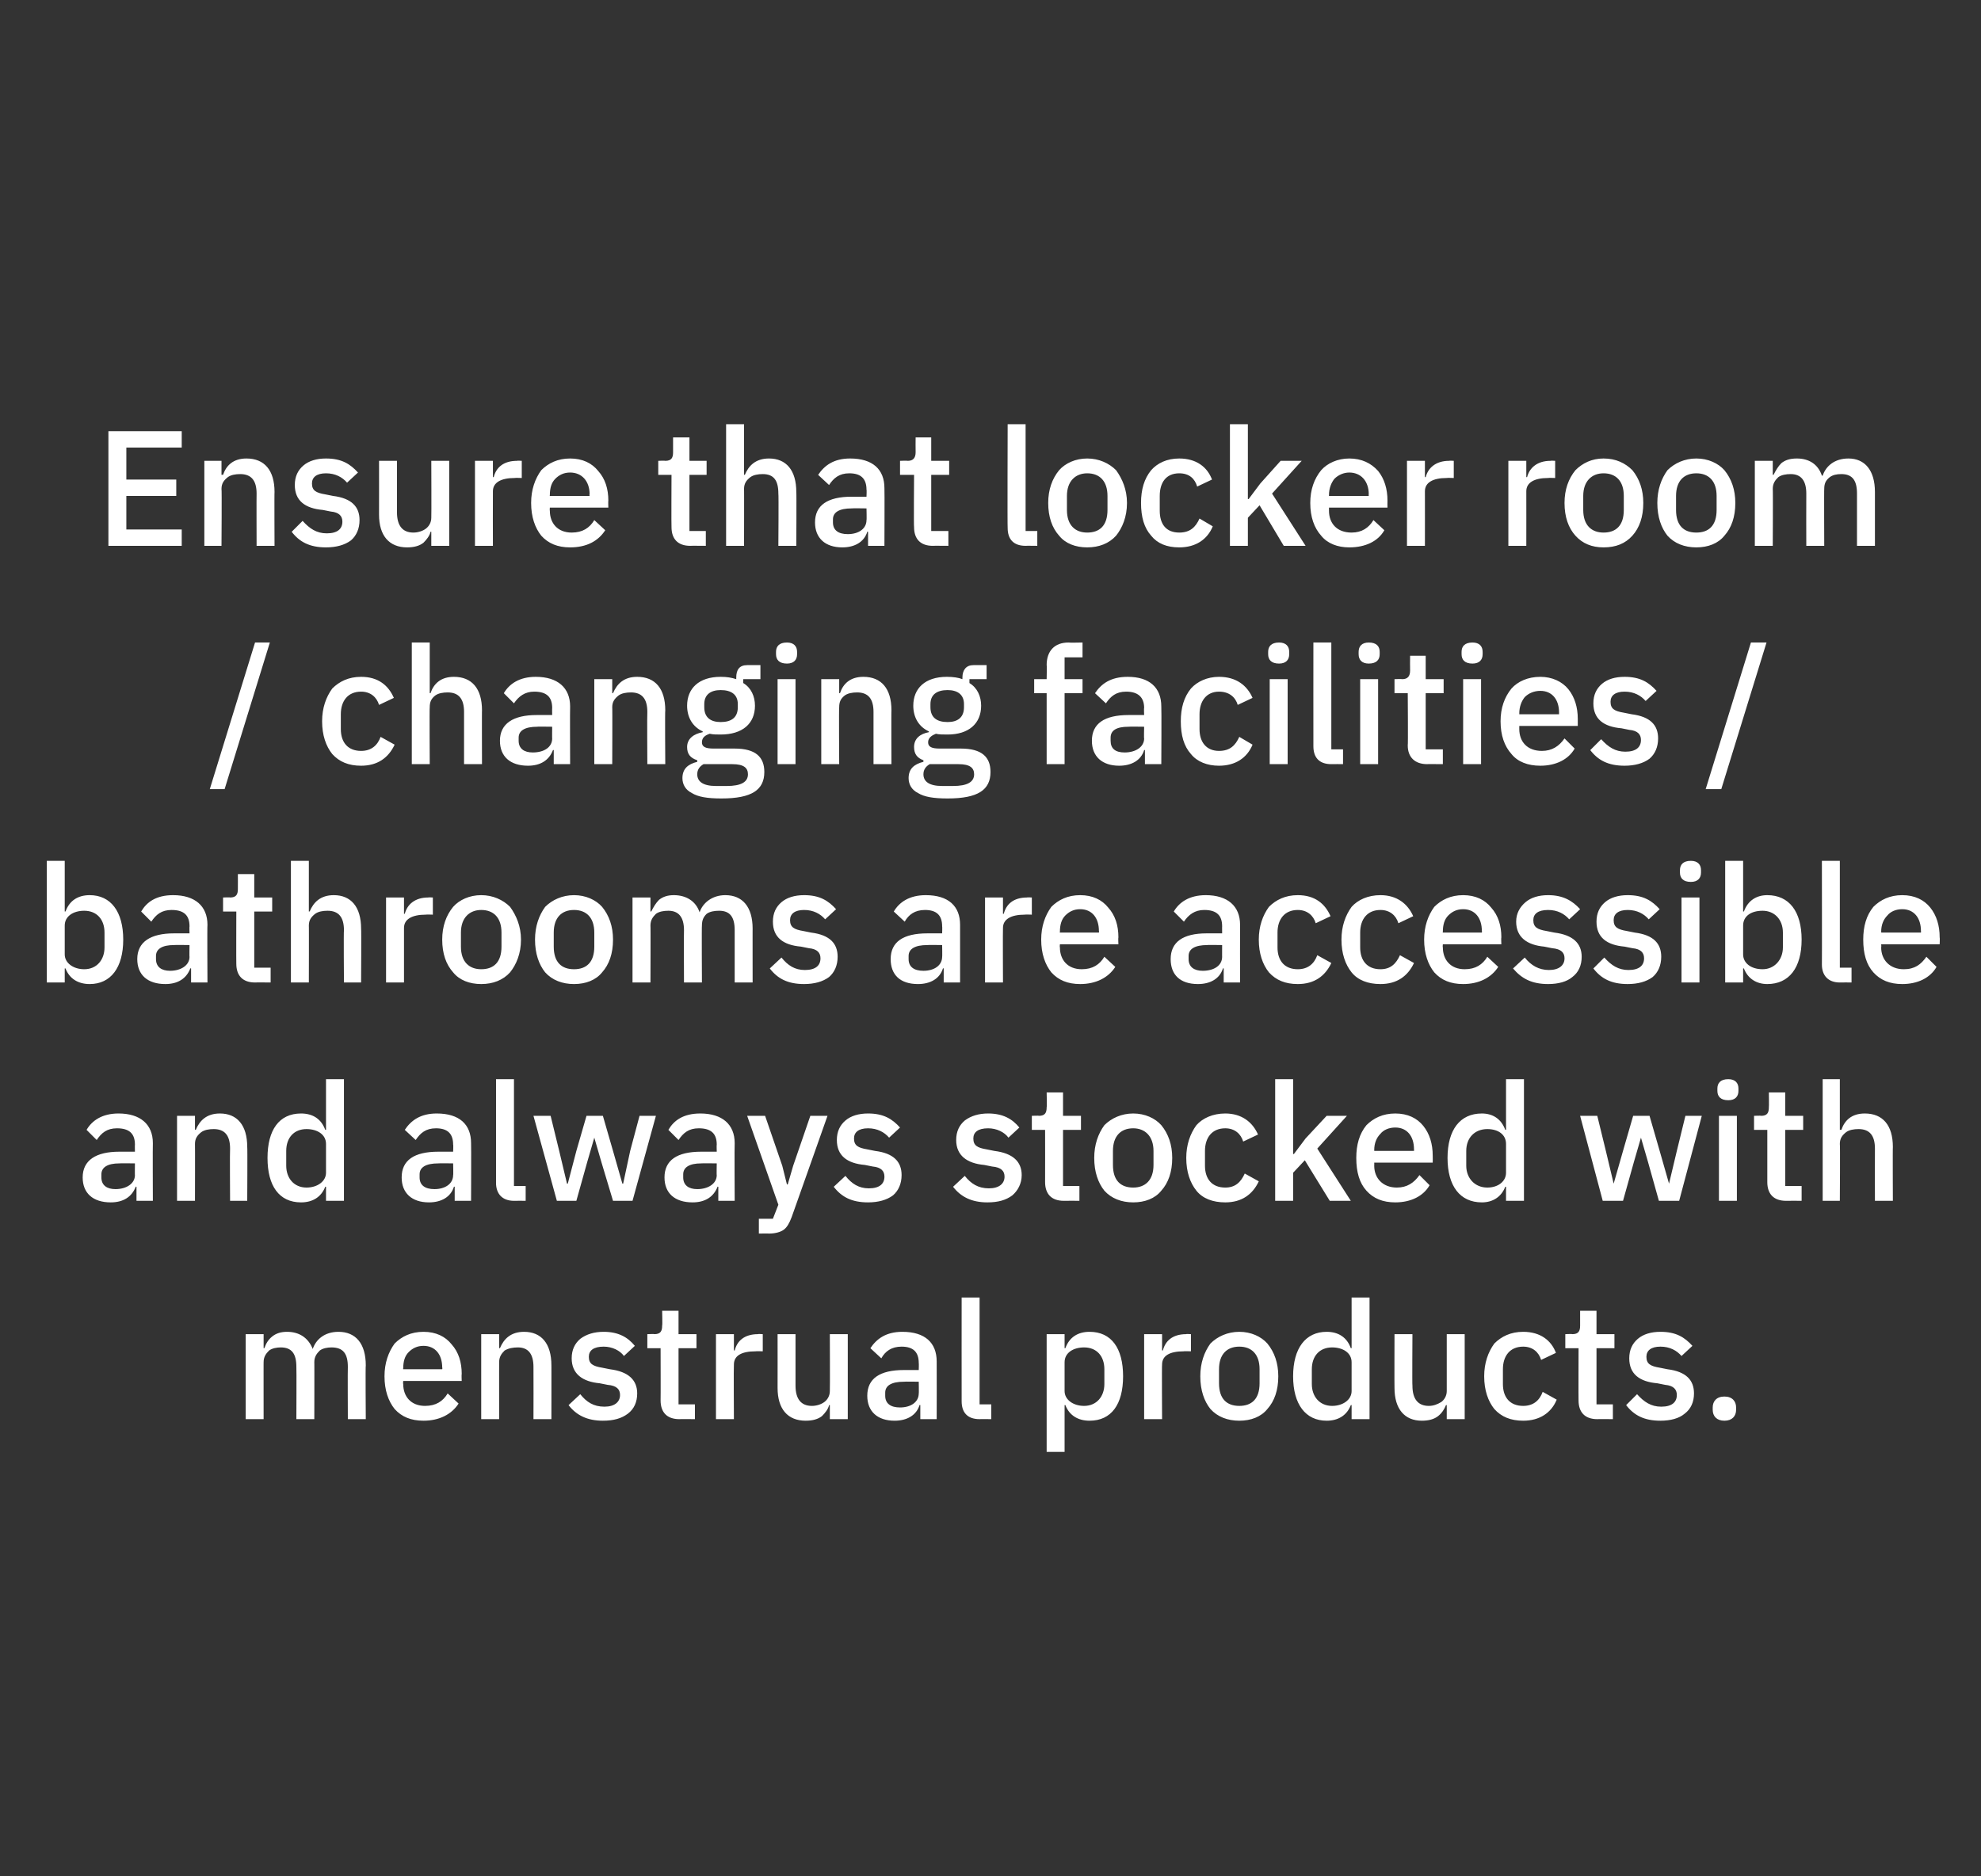 <?xml version="1.0" standalone="no"?><!DOCTYPE svg PUBLIC "-//W3C//DTD SVG 1.1//EN" "http://www.w3.org/Graphics/SVG/1.1/DTD/svg11.dtd"><svg xmlns="http://www.w3.org/2000/svg" version="1.1" width="254px" height="240.6px" viewBox="0 -1 254 240.6" style="top:-1px"><rect x="0" y="-1" width="254" height="240.6" fill="#333333" stroke="none"/>  <desc>Ensure that locker room / changing facilities / bathrooms are accessible and always stocked with menstrual products.</desc>  <defs/>  <g id="Polygon181907">    <path d="M 33.8 181 C 33.8 181 33.79 173.65 33.8 173.7 C 33.8 173 34.1 172.6 34.5 172.2 C 34.9 171.9 35.5 171.8 36 171.8 C 37.4 171.8 38 172.6 38 174.3 C 38.03 174.33 38 181 38 181 L 40.3 181 C 40.3 181 40.32 173.65 40.3 173.7 C 40.3 173 40.6 172.6 41 172.2 C 41.4 171.9 42 171.8 42.5 171.8 C 44 171.8 44.6 172.6 44.6 174.3 C 44.57 174.33 44.6 181 44.6 181 L 46.9 181 C 46.9 181 46.85 174.05 46.9 174.1 C 46.9 171.3 45.6 169.8 43.4 169.8 C 41.6 169.8 40.5 170.8 40.1 172 C 40.1 172 40.1 172 40.1 172 C 39.5 170.5 38.3 169.8 36.8 169.8 C 36 169.8 35.4 170 34.9 170.4 C 34.4 170.8 34.1 171.3 33.9 171.9 C 33.9 171.87 33.8 171.9 33.8 171.9 L 33.8 170.1 L 31.5 170.1 L 31.5 181 L 33.8 181 Z M 58.8 179 C 58.8 179 57.4 177.7 57.4 177.7 C 56.8 178.7 55.9 179.3 54.5 179.3 C 52.7 179.3 51.7 178.1 51.7 176.5 C 51.66 176.47 51.7 176.1 51.7 176.1 L 59.2 176.1 C 59.2 176.1 59.16 175.25 59.2 175.2 C 59.2 173.7 58.8 172.4 57.9 171.4 C 57.1 170.4 55.9 169.8 54.3 169.8 C 52.7 169.8 51.5 170.4 50.6 171.3 C 49.8 172.4 49.3 173.8 49.3 175.5 C 49.3 177.3 49.8 178.7 50.6 179.7 C 51.5 180.7 52.7 181.2 54.3 181.2 C 56.3 181.2 57.9 180.4 58.8 179 Z M 56.7 174.4 C 56.75 174.39 56.7 174.6 56.7 174.6 L 51.7 174.6 C 51.7 174.6 51.66 174.45 51.7 174.5 C 51.7 173.6 51.9 172.9 52.4 172.4 C 52.9 171.9 53.5 171.6 54.3 171.6 C 55.8 171.6 56.7 172.7 56.7 174.4 Z M 64 181 C 64 181 63.99 173.67 64 173.7 C 64 173 64.3 172.6 64.7 172.2 C 65.2 171.9 65.8 171.8 66.4 171.8 C 67.7 171.8 68.4 172.6 68.4 174.3 C 68.42 174.35 68.4 181 68.4 181 L 70.7 181 C 70.7 181 70.71 174.05 70.7 174.1 C 70.7 171.3 69.4 169.8 67.2 169.8 C 65.5 169.8 64.6 170.7 64.1 171.9 C 64.1 171.87 64 171.9 64 171.9 L 64 170.1 L 61.7 170.1 L 61.7 181 L 64 181 Z M 80.5 180.3 C 81.3 179.7 81.7 178.8 81.7 177.7 C 81.7 176 80.6 174.9 78.2 174.6 C 78.2 174.6 77.2 174.4 77.2 174.4 C 76 174.2 75.5 173.9 75.5 173 C 75.5 172.2 76.1 171.7 77.4 171.7 C 78.5 171.7 79.5 172.2 80 172.9 C 80 172.9 81.4 171.6 81.4 171.6 C 80.5 170.5 79.3 169.8 77.4 169.8 C 76.2 169.8 75.2 170.1 74.4 170.7 C 73.7 171.3 73.3 172.1 73.3 173.2 C 73.3 175.2 74.7 176.2 76.9 176.4 C 76.9 176.4 77.9 176.6 77.9 176.6 C 79.1 176.7 79.5 177.2 79.5 177.9 C 79.5 178.8 78.8 179.4 77.5 179.4 C 76.1 179.4 75.2 178.8 74.4 177.8 C 74.4 177.8 72.9 179.2 72.9 179.2 C 73.9 180.5 75.3 181.2 77.3 181.2 C 78.7 181.2 79.7 180.9 80.5 180.3 Z M 89.1 181 L 89.1 179.1 L 87 179.1 L 87 171.9 L 89.3 171.9 L 89.3 170.1 L 87 170.1 L 87 167.1 L 84.9 167.1 C 84.9 167.1 84.95 168.99 84.9 169 C 84.9 169.7 84.7 170.1 83.9 170.1 C 83.94 170.06 83 170.1 83 170.1 L 83 171.9 L 84.7 171.9 C 84.7 171.9 84.72 178.61 84.7 178.6 C 84.7 180.1 85.5 181 87.1 181 C 87.13 180.98 89.1 181 89.1 181 Z M 94.1 181 C 94.1 181 94.06 174.01 94.1 174 C 94.1 172.9 95 172.3 96.9 172.3 C 96.88 172.27 97.8 172.3 97.8 172.3 L 97.8 170.1 C 97.8 170.1 97.17 170.06 97.2 170.1 C 95.4 170.1 94.5 171 94.2 172.2 C 94.17 172.16 94.1 172.2 94.1 172.2 L 94.1 170.1 L 91.8 170.1 L 91.8 181 L 94.1 181 Z M 106.4 181 L 108.7 181 L 108.7 170.1 L 106.4 170.1 C 106.4 170.1 106.43 177.37 106.4 177.4 C 106.4 178 106.1 178.5 105.7 178.8 C 105.3 179.1 104.7 179.3 104.1 179.3 C 102.7 179.3 102 178.4 102 176.7 C 102 176.72 102 170.1 102 170.1 L 99.7 170.1 C 99.7 170.1 99.71 177.01 99.7 177 C 99.7 179.7 101 181.2 103.3 181.2 C 104.2 181.2 104.9 181 105.4 180.6 C 105.8 180.2 106.2 179.7 106.3 179.2 C 106.35 179.18 106.4 179.2 106.4 179.2 L 106.4 181 Z M 120.1 173.6 C 120.12 173.63 120.1 181 120.1 181 L 118 181 L 118 179.2 C 118 179.2 117.92 179.16 117.9 179.2 C 117.5 180.5 116.3 181.2 114.7 181.2 C 112.5 181.2 111.2 180 111.2 178 C 111.2 175.8 112.8 174.7 115.9 174.7 C 115.86 174.7 117.8 174.7 117.8 174.7 C 117.8 174.7 117.83 173.78 117.8 173.8 C 117.8 172.4 117.1 171.7 115.6 171.7 C 114.3 171.7 113.5 172.3 113 173.2 C 113 173.2 111.6 171.9 111.6 171.9 C 112.4 170.7 113.6 169.8 115.7 169.8 C 118.6 169.8 120.1 171.2 120.1 173.6 Z M 117.8 176.2 C 117.8 176.2 115.9 176.17 115.9 176.2 C 114.3 176.2 113.5 176.7 113.5 177.6 C 113.5 177.6 113.5 178 113.5 178 C 113.5 179 114.2 179.5 115.4 179.5 C 116.8 179.5 117.8 178.8 117.8 177.7 C 117.83 177.75 117.8 176.2 117.8 176.2 Z M 127.1 181 L 127.1 179.1 L 125.6 179.1 L 125.6 165.4 L 123.3 165.4 C 123.3 165.4 123.29 178.71 123.3 178.7 C 123.3 180.1 124 181 125.6 181 C 125.62 180.98 127.1 181 127.1 181 Z M 134.2 185.2 L 136.5 185.2 L 136.5 179.2 C 136.5 179.2 136.63 179.18 136.6 179.2 C 137.1 180.5 138.2 181.2 139.7 181.2 C 142.5 181.2 144 179.1 144 175.5 C 144 171.9 142.5 169.8 139.7 169.8 C 138.2 169.8 137.1 170.5 136.6 171.9 C 136.63 171.87 136.5 171.9 136.5 171.9 L 136.5 170.1 L 134.2 170.1 L 134.2 185.2 Z M 136.5 177.4 C 136.5 177.4 136.5 173.7 136.5 173.7 C 136.5 172.5 137.6 171.8 139 171.8 C 140.6 171.8 141.6 172.9 141.6 174.6 C 141.6 174.6 141.6 176.5 141.6 176.5 C 141.6 178.1 140.6 179.3 139 179.3 C 137.6 179.3 136.5 178.5 136.5 177.4 Z M 149 181 C 149 181 148.96 174.01 149 174 C 149 172.9 149.9 172.3 151.8 172.3 C 151.77 172.27 152.7 172.3 152.7 172.3 L 152.7 170.1 C 152.7 170.1 152.06 170.06 152.1 170.1 C 150.3 170.1 149.4 171 149.1 172.2 C 149.06 172.16 149 172.2 149 172.2 L 149 170.1 L 146.7 170.1 L 146.7 181 L 149 181 Z M 162.5 179.7 C 163.4 178.7 163.9 177.3 163.9 175.5 C 163.9 173.8 163.4 172.4 162.5 171.3 C 161.7 170.4 160.4 169.8 158.9 169.8 C 157.4 169.8 156.1 170.4 155.2 171.3 C 154.4 172.4 153.9 173.8 153.9 175.5 C 153.9 177.3 154.4 178.7 155.2 179.7 C 156.1 180.7 157.4 181.2 158.9 181.2 C 160.4 181.2 161.7 180.7 162.5 179.7 Z M 156.3 176.4 C 156.3 176.4 156.3 174.6 156.3 174.6 C 156.3 172.7 157.3 171.7 158.9 171.7 C 160.5 171.7 161.5 172.7 161.5 174.6 C 161.5 174.6 161.5 176.4 161.5 176.4 C 161.5 178.4 160.5 179.3 158.9 179.3 C 157.3 179.3 156.3 178.4 156.3 176.4 Z M 173.3 181 L 175.6 181 L 175.6 165.4 L 173.3 165.4 L 173.3 171.9 C 173.3 171.9 173.21 171.87 173.2 171.9 C 172.7 170.5 171.6 169.8 170.1 169.8 C 167.4 169.8 165.8 171.9 165.8 175.5 C 165.8 179.1 167.4 181.2 170.1 181.2 C 171.6 181.2 172.7 180.5 173.2 179.2 C 173.21 179.18 173.3 179.2 173.3 179.2 L 173.3 181 Z M 168.2 176.5 C 168.2 176.5 168.2 174.6 168.2 174.6 C 168.2 172.9 169.2 171.8 170.8 171.8 C 172.2 171.8 173.3 172.5 173.3 173.7 C 173.3 173.7 173.3 177.4 173.3 177.4 C 173.3 178.5 172.2 179.3 170.8 179.3 C 169.2 179.3 168.2 178.1 168.2 176.5 Z M 185.5 181 L 187.8 181 L 187.8 170.1 L 185.5 170.1 C 185.5 170.1 185.5 177.37 185.5 177.4 C 185.5 178 185.2 178.5 184.8 178.8 C 184.3 179.1 183.8 179.3 183.2 179.3 C 181.8 179.3 181.1 178.4 181.1 176.7 C 181.06 176.72 181.1 170.1 181.1 170.1 L 178.8 170.1 C 178.8 170.1 178.78 177.01 178.8 177 C 178.8 179.7 180.1 181.2 182.3 181.2 C 183.2 181.2 183.9 181 184.4 180.6 C 184.9 180.2 185.2 179.7 185.4 179.2 C 185.41 179.18 185.5 179.2 185.5 179.2 L 185.5 181 Z M 199.6 178.5 C 199.6 178.5 197.8 177.5 197.8 177.5 C 197.4 178.6 196.6 179.3 195.3 179.3 C 193.6 179.3 192.7 178.2 192.7 176.5 C 192.7 176.5 192.7 174.6 192.7 174.6 C 192.7 172.9 193.6 171.7 195.3 171.7 C 196.5 171.7 197.3 172.4 197.6 173.4 C 197.6 173.4 199.5 172.5 199.5 172.5 C 198.9 170.9 197.5 169.8 195.3 169.8 C 193.7 169.8 192.5 170.4 191.6 171.3 C 190.8 172.4 190.3 173.8 190.3 175.5 C 190.3 177.3 190.8 178.7 191.6 179.7 C 192.5 180.7 193.7 181.2 195.3 181.2 C 197.4 181.2 198.9 180.2 199.6 178.5 Z M 206.8 181 L 206.8 179.1 L 204.7 179.1 L 204.7 171.9 L 207 171.9 L 207 170.1 L 204.7 170.1 L 204.7 167.1 L 202.6 167.1 C 202.6 167.1 202.61 168.99 202.6 169 C 202.6 169.7 202.4 170.1 201.6 170.1 C 201.6 170.06 200.7 170.1 200.7 170.1 L 200.7 171.9 L 202.4 171.9 C 202.4 171.9 202.38 178.61 202.4 178.6 C 202.4 180.1 203.2 181 204.8 181 C 204.79 180.98 206.8 181 206.8 181 Z M 216 180.3 C 216.8 179.7 217.2 178.8 217.2 177.7 C 217.2 176 216.2 174.9 213.8 174.6 C 213.8 174.6 212.8 174.4 212.8 174.4 C 211.6 174.2 211.1 173.9 211.1 173 C 211.1 172.2 211.7 171.7 212.9 171.7 C 214.1 171.7 215 172.2 215.6 172.9 C 215.6 172.9 217 171.6 217 171.6 C 216 170.5 214.9 169.8 212.9 169.8 C 211.7 169.8 210.7 170.1 210 170.7 C 209.3 171.3 208.9 172.1 208.9 173.2 C 208.9 175.2 210.2 176.2 212.5 176.4 C 212.5 176.4 213.5 176.6 213.5 176.6 C 214.6 176.7 215 177.2 215 177.9 C 215 178.8 214.4 179.4 213 179.4 C 211.7 179.4 210.8 178.8 209.9 177.8 C 209.9 177.8 208.5 179.2 208.5 179.2 C 209.5 180.5 210.8 181.2 212.9 181.2 C 214.2 181.2 215.3 180.9 216 180.3 Z M 222.6 179.8 C 222.6 179.8 222.6 179.5 222.6 179.5 C 222.6 178.7 222.1 178.1 221.1 178.1 C 220.1 178.1 219.6 178.7 219.6 179.5 C 219.6 179.5 219.6 179.8 219.6 179.8 C 219.6 180.6 220.1 181.2 221.1 181.2 C 222.1 181.2 222.6 180.6 222.6 179.8 Z " stroke="none" fill="#fff"/>  </g>  <g id="Polygon181906">    <path d="M 19.6 145.6 C 19.57 145.63 19.6 153 19.6 153 L 17.5 153 L 17.5 151.2 C 17.5 151.2 17.36 151.16 17.4 151.2 C 16.9 152.5 15.8 153.2 14.2 153.2 C 11.9 153.2 10.6 152 10.6 150 C 10.6 147.8 12.3 146.7 15.3 146.7 C 15.3 146.7 17.3 146.7 17.3 146.7 C 17.3 146.7 17.28 145.78 17.3 145.8 C 17.3 144.4 16.6 143.7 15 143.7 C 13.7 143.7 13 144.3 12.4 145.2 C 12.4 145.2 11.1 143.9 11.1 143.9 C 11.8 142.7 13.1 141.8 15.2 141.8 C 18 141.8 19.6 143.2 19.6 145.6 Z M 17.3 148.2 C 17.3 148.2 15.34 148.17 15.3 148.2 C 13.8 148.2 13 148.7 13 149.6 C 13 149.6 13 150 13 150 C 13 151 13.7 151.5 14.8 151.5 C 16.2 151.5 17.3 150.8 17.3 149.7 C 17.28 149.75 17.3 148.2 17.3 148.2 Z M 25 153 C 25 153 25.02 145.67 25 145.7 C 25 145 25.3 144.6 25.8 144.2 C 26.2 143.9 26.8 143.8 27.4 143.8 C 28.8 143.8 29.5 144.6 29.5 146.3 C 29.46 146.35 29.5 153 29.5 153 L 31.7 153 C 31.7 153 31.74 146.05 31.7 146.1 C 31.7 143.3 30.4 141.8 28.2 141.8 C 26.5 141.8 25.6 142.7 25.1 143.9 C 25.13 143.87 25 143.9 25 143.9 L 25 142.1 L 22.7 142.1 L 22.7 153 L 25 153 Z M 41.8 153 L 44.1 153 L 44.1 137.4 L 41.8 137.4 L 41.8 143.9 C 41.8 143.9 41.68 143.87 41.7 143.9 C 41.2 142.5 40.1 141.8 38.6 141.8 C 35.8 141.8 34.3 143.9 34.3 147.5 C 34.3 151.1 35.8 153.2 38.6 153.2 C 40.1 153.2 41.2 152.5 41.7 151.2 C 41.68 151.18 41.8 151.2 41.8 151.2 L 41.8 153 Z M 36.7 148.5 C 36.7 148.5 36.7 146.6 36.7 146.6 C 36.7 144.9 37.7 143.8 39.3 143.8 C 40.7 143.8 41.8 144.5 41.8 145.7 C 41.8 145.7 41.8 149.4 41.8 149.4 C 41.8 150.5 40.7 151.3 39.3 151.3 C 37.7 151.3 36.7 150.1 36.7 148.5 Z M 60.4 145.6 C 60.43 145.63 60.4 153 60.4 153 L 58.3 153 L 58.3 151.2 C 58.3 151.2 58.23 151.16 58.2 151.2 C 57.8 152.5 56.6 153.2 55 153.2 C 52.8 153.2 51.5 152 51.5 150 C 51.5 147.8 53.1 146.7 56.2 146.7 C 56.17 146.7 58.1 146.7 58.1 146.7 C 58.1 146.7 58.14 145.78 58.1 145.8 C 58.1 144.4 57.4 143.7 55.9 143.7 C 54.6 143.7 53.9 144.3 53.3 145.2 C 53.3 145.2 51.9 143.9 51.9 143.9 C 52.7 142.7 53.9 141.8 56 141.8 C 58.9 141.8 60.4 143.2 60.4 145.6 Z M 58.1 148.2 C 58.1 148.2 56.21 148.17 56.2 148.2 C 54.6 148.2 53.8 148.7 53.8 149.6 C 53.8 149.6 53.8 150 53.8 150 C 53.8 151 54.5 151.5 55.7 151.5 C 57.1 151.5 58.1 150.8 58.1 149.7 C 58.14 149.75 58.1 148.2 58.1 148.2 Z M 67.4 153 L 67.4 151.1 L 65.9 151.1 L 65.9 137.4 L 63.6 137.4 C 63.6 137.4 63.6 150.71 63.6 150.7 C 63.6 152.1 64.4 153 65.9 153 C 65.93 152.98 67.4 153 67.4 153 Z M 71.4 153 L 73.9 153 L 75.3 148 L 76.2 144.9 L 76.2 144.9 L 77.1 148 L 78.6 153 L 81.1 153 L 84.1 142.1 L 82 142.1 L 80.8 146.6 L 79.9 150.8 L 79.8 150.8 L 78.6 146.6 L 77.3 142.1 L 75.2 142.1 L 73.9 146.6 L 72.8 150.8 L 72.7 150.8 L 71.7 146.6 L 70.6 142.1 L 68.4 142.1 L 71.4 153 Z M 94.2 145.6 C 94.16 145.63 94.2 153 94.2 153 L 92.1 153 L 92.1 151.2 C 92.1 151.2 91.95 151.16 92 151.2 C 91.5 152.5 90.4 153.2 88.8 153.2 C 86.5 153.2 85.2 152 85.2 150 C 85.2 147.8 86.8 146.7 89.9 146.7 C 89.89 146.7 91.9 146.7 91.9 146.7 C 91.9 146.7 91.87 145.78 91.9 145.8 C 91.9 144.4 91.2 143.7 89.6 143.7 C 88.3 143.7 87.6 144.3 87 145.2 C 87 145.2 85.7 143.9 85.7 143.9 C 86.4 142.7 87.6 141.8 89.8 141.8 C 92.6 141.8 94.2 143.2 94.2 145.6 Z M 91.9 148.2 C 91.9 148.2 89.94 148.17 89.9 148.2 C 88.4 148.2 87.6 148.7 87.6 149.6 C 87.6 149.6 87.6 150 87.6 150 C 87.6 151 88.3 151.5 89.4 151.5 C 90.8 151.5 91.9 150.8 91.9 149.7 C 91.87 149.75 91.9 148.2 91.9 148.2 Z M 101.7 148.5 L 101 150.9 L 100.9 150.9 L 100.3 148.5 L 98.1 142.1 L 95.8 142.1 L 99.8 153.5 L 99.1 155.3 L 97.3 155.3 L 97.3 157.2 C 97.3 157.2 98.61 157.18 98.6 157.2 C 99.4 157.2 100.1 157 100.5 156.7 C 100.9 156.4 101.2 155.9 101.5 155.1 C 101.49 155.15 106.1 142.1 106.1 142.1 L 103.9 142.1 L 101.7 148.5 Z M 114.5 152.3 C 115.2 151.7 115.6 150.8 115.6 149.7 C 115.6 148 114.6 146.9 112.2 146.6 C 112.2 146.6 111.2 146.4 111.2 146.4 C 110 146.2 109.5 145.9 109.5 145 C 109.5 144.2 110.1 143.7 111.3 143.7 C 112.5 143.7 113.4 144.2 114 144.9 C 114 144.9 115.4 143.6 115.4 143.6 C 114.4 142.5 113.3 141.8 111.3 141.8 C 110.1 141.8 109.1 142.1 108.4 142.7 C 107.7 143.3 107.3 144.1 107.3 145.2 C 107.3 147.2 108.6 148.2 110.9 148.4 C 110.9 148.4 111.9 148.6 111.9 148.6 C 113 148.7 113.4 149.2 113.4 149.9 C 113.4 150.8 112.8 151.4 111.4 151.4 C 110.1 151.4 109.2 150.8 108.4 149.8 C 108.4 149.8 106.9 151.2 106.9 151.2 C 107.9 152.5 109.2 153.2 111.3 153.2 C 112.6 153.2 113.7 152.9 114.5 152.3 Z M 129.8 152.3 C 130.5 151.7 131 150.8 131 149.7 C 131 148 129.9 146.9 127.5 146.6 C 127.5 146.6 126.5 146.4 126.5 146.4 C 125.3 146.2 124.8 145.9 124.8 145 C 124.8 144.2 125.4 143.7 126.7 143.7 C 127.8 143.7 128.8 144.2 129.3 144.9 C 129.3 144.9 130.7 143.6 130.7 143.6 C 129.8 142.5 128.6 141.8 126.7 141.8 C 125.5 141.8 124.5 142.1 123.7 142.7 C 123 143.3 122.6 144.1 122.6 145.2 C 122.6 147.2 124 148.2 126.2 148.4 C 126.2 148.4 127.2 148.6 127.2 148.6 C 128.4 148.7 128.8 149.2 128.8 149.9 C 128.8 150.8 128.1 151.4 126.8 151.4 C 125.4 151.4 124.5 150.8 123.7 149.8 C 123.7 149.8 122.2 151.2 122.2 151.2 C 123.2 152.5 124.6 153.2 126.6 153.2 C 128 153.2 129 152.9 129.8 152.3 Z M 138.4 153 L 138.4 151.1 L 136.3 151.1 L 136.3 143.9 L 138.6 143.9 L 138.6 142.1 L 136.3 142.1 L 136.3 139.1 L 134.2 139.1 C 134.2 139.1 134.25 140.99 134.2 141 C 134.2 141.7 134 142.1 133.2 142.1 C 133.24 142.06 132.3 142.1 132.3 142.1 L 132.3 143.9 L 134 143.9 C 134 143.9 134.01 150.61 134 150.6 C 134 152.1 134.8 153 136.4 153 C 136.43 152.98 138.4 153 138.4 153 Z M 148.9 151.7 C 149.8 150.7 150.3 149.3 150.3 147.5 C 150.3 145.8 149.8 144.4 148.9 143.3 C 148.1 142.4 146.8 141.8 145.3 141.8 C 143.8 141.8 142.5 142.4 141.6 143.3 C 140.8 144.4 140.3 145.8 140.3 147.5 C 140.3 149.3 140.8 150.7 141.6 151.7 C 142.5 152.7 143.8 153.2 145.3 153.2 C 146.8 153.2 148.1 152.7 148.9 151.7 Z M 142.7 148.4 C 142.7 148.4 142.7 146.6 142.7 146.6 C 142.7 144.7 143.7 143.7 145.3 143.7 C 146.8 143.7 147.9 144.7 147.9 146.6 C 147.9 146.6 147.9 148.4 147.9 148.4 C 147.9 150.4 146.8 151.3 145.3 151.3 C 143.7 151.3 142.7 150.4 142.7 148.4 Z M 161.4 150.5 C 161.4 150.5 159.6 149.5 159.6 149.5 C 159.1 150.6 158.4 151.3 157.1 151.3 C 155.4 151.3 154.5 150.2 154.5 148.5 C 154.5 148.5 154.5 146.6 154.5 146.6 C 154.5 144.9 155.4 143.7 157.1 143.7 C 158.3 143.7 159.1 144.4 159.4 145.4 C 159.4 145.4 161.3 144.5 161.3 144.5 C 160.6 142.9 159.2 141.8 157.1 141.8 C 155.5 141.8 154.2 142.4 153.4 143.3 C 152.6 144.4 152.1 145.8 152.1 147.5 C 152.1 149.3 152.6 150.7 153.4 151.7 C 154.2 152.7 155.5 153.2 157.1 153.2 C 159.2 153.2 160.6 152.2 161.4 150.5 Z M 163.5 153 L 165.8 153 L 165.8 149.4 L 167.3 147.8 L 170.5 153 L 173.2 153 L 168.9 146.3 L 172.7 142.1 L 170.1 142.1 L 167.4 145 L 165.9 147 L 165.8 147 L 165.8 137.4 L 163.5 137.4 L 163.5 153 Z M 183.3 151 C 183.3 151 182 149.7 182 149.7 C 181.3 150.7 180.4 151.3 179.1 151.3 C 177.3 151.3 176.2 150.1 176.2 148.5 C 176.22 148.47 176.2 148.1 176.2 148.1 L 183.7 148.1 C 183.7 148.1 183.72 147.25 183.7 147.2 C 183.7 145.7 183.3 144.4 182.5 143.4 C 181.7 142.4 180.5 141.8 178.9 141.8 C 177.3 141.8 176.1 142.4 175.2 143.3 C 174.3 144.4 173.9 145.8 173.9 147.5 C 173.9 149.3 174.3 150.7 175.2 151.7 C 176.1 152.7 177.3 153.2 178.9 153.2 C 180.9 153.2 182.5 152.4 183.3 151 Z M 181.3 146.4 C 181.31 146.39 181.3 146.6 181.3 146.6 L 176.2 146.6 C 176.2 146.6 176.22 146.45 176.2 146.5 C 176.2 145.6 176.5 144.9 177 144.4 C 177.4 143.9 178.1 143.6 178.9 143.6 C 180.4 143.6 181.3 144.7 181.3 146.4 Z M 193.1 153 L 195.4 153 L 195.4 137.4 L 193.1 137.4 L 193.1 143.9 C 193.1 143.9 193.02 143.87 193 143.9 C 192.5 142.5 191.4 141.8 190 141.8 C 187.2 141.8 185.6 143.9 185.6 147.5 C 185.6 151.1 187.2 153.2 190 153.2 C 191.4 153.2 192.5 152.5 193 151.2 C 193.02 151.18 193.1 151.2 193.1 151.2 L 193.1 153 Z M 188 148.5 C 188 148.5 188 146.6 188 146.6 C 188 144.9 189.1 143.8 190.7 143.8 C 192.1 143.8 193.1 144.5 193.1 145.7 C 193.1 145.7 193.1 149.4 193.1 149.4 C 193.1 150.5 192.1 151.3 190.7 151.3 C 189.1 151.3 188 150.1 188 148.5 Z M 205.5 153 L 208.1 153 L 209.5 148 L 210.4 144.9 L 210.4 144.9 L 211.3 148 L 212.7 153 L 215.3 153 L 218.2 142.1 L 216.1 142.1 L 215 146.6 L 214 150.8 L 214 150.8 L 212.8 146.6 L 211.5 142.1 L 209.4 142.1 L 208.1 146.6 L 206.9 150.8 L 206.9 150.8 L 205.9 146.6 L 204.8 142.1 L 202.6 142.1 L 205.5 153 Z M 222.9 138.9 C 222.9 138.9 222.9 138.6 222.9 138.6 C 222.9 137.9 222.5 137.4 221.6 137.4 C 220.6 137.4 220.2 137.9 220.2 138.6 C 220.2 138.6 220.2 138.9 220.2 138.9 C 220.2 139.6 220.6 140.1 221.6 140.1 C 222.5 140.1 222.9 139.6 222.9 138.9 Z M 220.4 153 L 222.7 153 L 222.7 142.1 L 220.4 142.1 L 220.4 153 Z M 231 153 L 231 151.1 L 228.9 151.1 L 228.9 143.9 L 231.2 143.9 L 231.2 142.1 L 228.9 142.1 L 228.9 139.1 L 226.8 139.1 C 226.8 139.1 226.83 140.99 226.8 141 C 226.8 141.7 226.6 142.1 225.8 142.1 C 225.83 142.06 224.9 142.1 224.9 142.1 L 224.9 143.9 L 226.6 143.9 C 226.6 143.9 226.6 150.61 226.6 150.6 C 226.6 152.1 227.4 153 229 153 C 229.02 152.98 231 153 231 153 Z M 233.7 153 L 235.9 153 C 235.9 153 235.95 145.65 235.9 145.7 C 235.9 145 236.2 144.6 236.7 144.2 C 237.1 143.9 237.7 143.8 238.3 143.8 C 239.7 143.8 240.4 144.6 240.4 146.3 C 240.38 146.33 240.4 153 240.4 153 L 242.7 153 C 242.7 153 242.67 146.05 242.7 146.1 C 242.7 143.3 241.4 141.8 239.1 141.8 C 237.4 141.8 236.5 142.7 236.1 143.9 C 236.05 143.87 235.9 143.9 235.9 143.9 L 235.9 137.4 L 233.7 137.4 L 233.7 153 Z " stroke="none" fill="#fff"/>  </g>  <g id="Polygon181905">    <path d="M 6 125 L 8.3 125 L 8.3 123.2 C 8.3 123.2 8.39 123.18 8.4 123.2 C 8.9 124.5 10 125.2 11.5 125.2 C 14.2 125.2 15.8 123.1 15.8 119.5 C 15.8 115.9 14.2 113.8 11.5 113.8 C 10 113.8 8.9 114.5 8.4 115.9 C 8.39 115.87 8.3 115.9 8.3 115.9 L 8.3 109.4 L 6 109.4 L 6 125 Z M 8.3 121.4 C 8.3 121.4 8.3 117.7 8.3 117.7 C 8.3 116.5 9.4 115.8 10.8 115.8 C 12.4 115.8 13.4 116.9 13.4 118.6 C 13.4 118.6 13.4 120.5 13.4 120.5 C 13.4 122.1 12.4 123.3 10.8 123.3 C 9.4 123.3 8.3 122.5 8.3 121.4 Z M 26.6 117.6 C 26.56 117.63 26.6 125 26.6 125 L 24.5 125 L 24.5 123.2 C 24.5 123.2 24.35 123.16 24.4 123.2 C 23.9 124.5 22.8 125.2 21.2 125.2 C 18.9 125.2 17.6 124 17.6 122 C 17.6 119.8 19.3 118.7 22.3 118.7 C 22.3 118.7 24.3 118.7 24.3 118.7 C 24.3 118.7 24.27 117.78 24.3 117.8 C 24.3 116.4 23.6 115.7 22 115.7 C 20.7 115.7 20 116.3 19.4 117.2 C 19.4 117.2 18.1 115.9 18.1 115.9 C 18.8 114.7 20 113.8 22.2 113.8 C 25 113.8 26.6 115.2 26.6 117.6 Z M 24.3 120.2 C 24.3 120.2 22.34 120.17 22.3 120.2 C 20.8 120.2 20 120.7 20 121.6 C 20 121.6 20 122 20 122 C 20 123 20.7 123.5 21.8 123.5 C 23.2 123.5 24.3 122.8 24.3 121.7 C 24.27 121.75 24.3 120.2 24.3 120.2 Z M 34.7 125 L 34.7 123.1 L 32.6 123.1 L 32.6 115.9 L 34.9 115.9 L 34.9 114.1 L 32.6 114.1 L 32.6 111.1 L 30.5 111.1 C 30.5 111.1 30.51 112.99 30.5 113 C 30.5 113.7 30.3 114.1 29.5 114.1 C 29.5 114.06 28.6 114.1 28.6 114.1 L 28.6 115.9 L 30.3 115.9 C 30.3 115.9 30.28 122.61 30.3 122.6 C 30.3 124.1 31.1 125 32.7 125 C 32.69 124.98 34.7 125 34.7 125 Z M 37.3 125 L 39.6 125 C 39.6 125 39.62 117.65 39.6 117.7 C 39.6 117 39.9 116.6 40.4 116.2 C 40.8 115.9 41.4 115.8 42 115.8 C 43.4 115.8 44.1 116.6 44.1 118.3 C 44.05 118.33 44.1 125 44.1 125 L 46.3 125 C 46.3 125 46.34 118.05 46.3 118.1 C 46.3 115.3 45 113.8 42.8 113.8 C 41.1 113.8 40.2 114.7 39.7 115.9 C 39.72 115.87 39.6 115.9 39.6 115.9 L 39.6 109.4 L 37.3 109.4 L 37.3 125 Z M 51.8 125 C 51.8 125 51.8 118.01 51.8 118 C 51.8 116.9 52.8 116.3 54.6 116.3 C 54.61 116.27 55.5 116.3 55.5 116.3 L 55.5 114.1 C 55.5 114.1 54.91 114.06 54.9 114.1 C 53.2 114.1 52.2 115 51.9 116.2 C 51.9 116.16 51.8 116.2 51.8 116.2 L 51.8 114.1 L 49.5 114.1 L 49.5 125 L 51.8 125 Z M 65.4 123.7 C 66.2 122.7 66.8 121.3 66.8 119.5 C 66.8 117.8 66.2 116.4 65.4 115.3 C 64.5 114.4 63.2 113.8 61.7 113.8 C 60.2 113.8 58.9 114.4 58.1 115.3 C 57.2 116.4 56.7 117.8 56.7 119.5 C 56.7 121.3 57.2 122.7 58.1 123.7 C 58.9 124.7 60.2 125.2 61.7 125.2 C 63.2 125.2 64.5 124.7 65.4 123.7 Z M 59.1 120.4 C 59.1 120.4 59.1 118.6 59.1 118.6 C 59.1 116.7 60.2 115.7 61.7 115.7 C 63.3 115.7 64.3 116.7 64.3 118.6 C 64.3 118.6 64.3 120.4 64.3 120.4 C 64.3 122.4 63.3 123.3 61.7 123.3 C 60.2 123.3 59.1 122.4 59.1 120.4 Z M 77.2 123.7 C 78.1 122.7 78.6 121.3 78.6 119.5 C 78.6 117.8 78.1 116.4 77.2 115.3 C 76.4 114.4 75.1 113.8 73.6 113.8 C 72.1 113.8 70.8 114.4 69.9 115.3 C 69.1 116.4 68.6 117.8 68.6 119.5 C 68.6 121.3 69.1 122.7 69.9 123.7 C 70.8 124.7 72.1 125.2 73.6 125.2 C 75.1 125.2 76.4 124.7 77.2 123.7 Z M 71 120.4 C 71 120.4 71 118.6 71 118.6 C 71 116.7 72 115.7 73.6 115.7 C 75.2 115.7 76.2 116.7 76.2 118.6 C 76.2 118.6 76.2 120.4 76.2 120.4 C 76.2 122.4 75.2 123.3 73.6 123.3 C 72 123.3 71 122.4 71 120.4 Z M 83.4 125 C 83.4 125 83.43 117.65 83.4 117.7 C 83.4 117 83.7 116.6 84.1 116.2 C 84.5 115.9 85.1 115.8 85.7 115.8 C 87 115.8 87.7 116.6 87.7 118.3 C 87.67 118.33 87.7 125 87.7 125 L 90 125 C 90 125 89.96 117.65 90 117.7 C 90 117 90.2 116.6 90.6 116.2 C 91 115.9 91.6 115.8 92.2 115.8 C 93.6 115.8 94.2 116.6 94.2 118.3 C 94.2 118.33 94.2 125 94.2 125 L 96.5 125 C 96.5 125 96.49 118.05 96.5 118.1 C 96.5 115.3 95.2 113.8 93 113.8 C 91.3 113.8 90.1 114.8 89.7 116 C 89.7 116 89.7 116 89.7 116 C 89.2 114.5 87.9 113.8 86.4 113.8 C 85.6 113.8 85 114 84.5 114.4 C 84.1 114.8 83.8 115.3 83.5 115.9 C 83.53 115.87 83.4 115.9 83.4 115.9 L 83.4 114.1 L 81.1 114.1 L 81.1 125 L 83.4 125 Z M 106.3 124.3 C 107 123.7 107.4 122.8 107.4 121.7 C 107.4 120 106.4 118.9 104 118.6 C 104 118.6 103 118.4 103 118.4 C 101.8 118.2 101.3 117.9 101.3 117 C 101.3 116.2 101.9 115.7 103.1 115.7 C 104.3 115.7 105.2 116.2 105.8 116.9 C 105.8 116.9 107.2 115.6 107.2 115.6 C 106.2 114.5 105.1 113.8 103.1 113.8 C 101.9 113.8 100.9 114.1 100.2 114.7 C 99.5 115.3 99.1 116.1 99.1 117.2 C 99.1 119.2 100.4 120.2 102.7 120.4 C 102.7 120.4 103.7 120.6 103.7 120.6 C 104.8 120.7 105.2 121.2 105.2 121.9 C 105.2 122.8 104.6 123.4 103.2 123.4 C 101.9 123.4 101 122.8 100.2 121.8 C 100.2 121.8 98.7 123.2 98.7 123.2 C 99.7 124.5 101 125.2 103.1 125.2 C 104.4 125.2 105.5 124.9 106.3 124.3 Z M 123.1 117.6 C 123.11 117.63 123.1 125 123.1 125 L 121 125 L 121 123.2 C 121 123.2 120.91 123.16 120.9 123.2 C 120.5 124.5 119.3 125.2 117.7 125.2 C 115.4 125.2 114.2 124 114.2 122 C 114.2 119.8 115.8 118.7 118.9 118.7 C 118.85 118.7 120.8 118.7 120.8 118.7 C 120.8 118.7 120.83 117.78 120.8 117.8 C 120.8 116.4 120.1 115.7 118.6 115.7 C 117.3 115.7 116.5 116.3 116 117.2 C 116 117.2 114.6 115.9 114.6 115.9 C 115.3 114.7 116.6 113.8 118.7 113.8 C 121.6 113.8 123.1 115.2 123.1 117.6 Z M 120.8 120.2 C 120.8 120.2 118.89 120.17 118.9 120.2 C 117.3 120.2 116.5 120.7 116.5 121.6 C 116.5 121.6 116.5 122 116.5 122 C 116.5 123 117.2 123.5 118.4 123.5 C 119.8 123.5 120.8 122.8 120.8 121.7 C 120.83 121.75 120.8 120.2 120.8 120.2 Z M 128.6 125 C 128.6 125 128.57 118.01 128.6 118 C 128.6 116.9 129.6 116.3 131.4 116.3 C 131.39 116.27 132.3 116.3 132.3 116.3 L 132.3 114.1 C 132.3 114.1 131.68 114.06 131.7 114.1 C 129.9 114.1 129 115 128.7 116.2 C 128.68 116.16 128.6 116.2 128.6 116.2 L 128.6 114.1 L 126.3 114.1 L 126.3 125 L 128.6 125 Z M 143 123 C 143 123 141.6 121.7 141.6 121.7 C 141 122.7 140.1 123.3 138.7 123.3 C 136.9 123.3 135.9 122.1 135.9 120.5 C 135.86 120.47 135.9 120.1 135.9 120.1 L 143.4 120.1 C 143.4 120.1 143.36 119.25 143.4 119.2 C 143.4 117.7 143 116.4 142.1 115.4 C 141.3 114.4 140.1 113.8 138.5 113.8 C 136.9 113.8 135.7 114.4 134.8 115.3 C 134 116.4 133.5 117.8 133.5 119.5 C 133.5 121.3 134 122.7 134.8 123.7 C 135.7 124.7 136.9 125.2 138.5 125.2 C 140.5 125.2 142.1 124.4 143 123 Z M 140.9 118.4 C 140.94 118.39 140.9 118.6 140.9 118.6 L 135.9 118.6 C 135.9 118.6 135.86 118.45 135.9 118.5 C 135.9 117.6 136.1 116.9 136.6 116.4 C 137.1 115.9 137.7 115.6 138.5 115.6 C 140 115.6 140.9 116.7 140.9 118.4 Z M 159 117.6 C 158.98 117.63 159 125 159 125 L 156.9 125 L 156.9 123.2 C 156.9 123.2 156.78 123.16 156.8 123.2 C 156.4 124.5 155.2 125.2 153.6 125.2 C 151.3 125.2 150.1 124 150.1 122 C 150.1 119.8 151.7 118.7 154.7 118.7 C 154.72 118.7 156.7 118.7 156.7 118.7 C 156.7 118.7 156.69 117.78 156.7 117.8 C 156.7 116.4 156 115.7 154.4 115.7 C 153.2 115.7 152.4 116.3 151.8 117.2 C 151.8 117.2 150.5 115.9 150.5 115.9 C 151.2 114.7 152.5 113.8 154.6 113.8 C 157.4 113.8 159 115.2 159 117.6 Z M 156.7 120.2 C 156.7 120.2 154.76 120.17 154.8 120.2 C 153.2 120.2 152.4 120.7 152.4 121.6 C 152.4 121.6 152.4 122 152.4 122 C 152.4 123 153.1 123.5 154.2 123.5 C 155.7 123.5 156.7 122.8 156.7 121.7 C 156.69 121.75 156.7 120.2 156.7 120.2 Z M 170.7 122.5 C 170.7 122.5 168.9 121.5 168.9 121.5 C 168.5 122.6 167.7 123.3 166.4 123.3 C 164.7 123.3 163.8 122.2 163.8 120.5 C 163.8 120.5 163.8 118.6 163.8 118.6 C 163.8 116.9 164.7 115.7 166.4 115.7 C 167.6 115.7 168.4 116.4 168.7 117.4 C 168.7 117.4 170.6 116.5 170.6 116.5 C 169.9 114.9 168.6 113.8 166.4 113.8 C 164.8 113.8 163.6 114.4 162.7 115.3 C 161.9 116.4 161.4 117.8 161.4 119.5 C 161.4 121.3 161.9 122.7 162.7 123.7 C 163.6 124.7 164.8 125.2 166.4 125.2 C 168.5 125.2 169.9 124.2 170.7 122.5 Z M 181.3 122.5 C 181.3 122.5 179.5 121.5 179.5 121.5 C 179 122.6 178.3 123.3 177 123.3 C 175.3 123.3 174.4 122.2 174.4 120.5 C 174.4 120.5 174.4 118.6 174.4 118.6 C 174.4 116.9 175.3 115.7 177 115.7 C 178.2 115.7 179 116.4 179.3 117.4 C 179.3 117.4 181.2 116.5 181.2 116.5 C 180.5 114.9 179.1 113.8 177 113.8 C 175.4 113.8 174.1 114.4 173.3 115.3 C 172.5 116.4 172 117.8 172 119.5 C 172 121.3 172.5 122.7 173.3 123.7 C 174.1 124.7 175.4 125.2 177 125.2 C 179.1 125.2 180.5 124.2 181.3 122.5 Z M 192.1 123 C 192.1 123 190.7 121.7 190.7 121.7 C 190.1 122.7 189.2 123.3 187.8 123.3 C 186 123.3 185 122.1 185 120.5 C 184.96 120.47 185 120.1 185 120.1 L 192.5 120.1 C 192.5 120.1 192.46 119.25 192.5 119.2 C 192.5 117.7 192.1 116.4 191.2 115.4 C 190.4 114.4 189.2 113.8 187.6 113.8 C 186 113.8 184.8 114.4 183.9 115.3 C 183.1 116.4 182.6 117.8 182.6 119.5 C 182.6 121.3 183.1 122.7 183.9 123.7 C 184.8 124.7 186 125.2 187.6 125.2 C 189.6 125.2 191.2 124.4 192.1 123 Z M 190 118.4 C 190.04 118.39 190 118.6 190 118.6 L 185 118.6 C 185 118.6 184.96 118.45 185 118.5 C 185 117.6 185.2 116.9 185.7 116.4 C 186.2 115.9 186.8 115.6 187.6 115.6 C 189.1 115.6 190 116.7 190 118.4 Z M 201.6 124.3 C 202.4 123.7 202.8 122.8 202.8 121.7 C 202.8 120 201.7 118.9 199.3 118.6 C 199.3 118.6 198.3 118.4 198.3 118.4 C 197.1 118.2 196.6 117.9 196.6 117 C 196.6 116.2 197.2 115.7 198.5 115.7 C 199.7 115.7 200.6 116.2 201.2 116.9 C 201.2 116.9 202.6 115.6 202.6 115.6 C 201.6 114.5 200.4 113.8 198.5 113.8 C 197.3 113.8 196.3 114.1 195.6 114.7 C 194.9 115.3 194.4 116.1 194.4 117.2 C 194.4 119.2 195.8 120.2 198 120.4 C 198 120.4 199 120.6 199 120.6 C 200.2 120.7 200.6 121.2 200.6 121.9 C 200.6 122.8 199.9 123.4 198.6 123.4 C 197.3 123.4 196.3 122.8 195.5 121.8 C 195.5 121.8 194 123.2 194 123.2 C 195.1 124.5 196.4 125.2 198.5 125.2 C 199.8 125.2 200.9 124.9 201.6 124.3 Z M 211.9 124.3 C 212.6 123.7 213 122.8 213 121.7 C 213 120 212 118.9 209.6 118.6 C 209.6 118.6 208.6 118.4 208.6 118.4 C 207.4 118.2 206.9 117.9 206.9 117 C 206.9 116.2 207.5 115.7 208.7 115.7 C 209.9 115.7 210.8 116.2 211.4 116.9 C 211.4 116.9 212.8 115.6 212.8 115.6 C 211.8 114.5 210.7 113.8 208.7 113.8 C 207.5 113.8 206.5 114.1 205.8 114.7 C 205.1 115.3 204.7 116.1 204.7 117.2 C 204.7 119.2 206 120.2 208.3 120.4 C 208.3 120.4 209.3 120.6 209.3 120.6 C 210.4 120.7 210.8 121.2 210.8 121.9 C 210.8 122.8 210.2 123.4 208.8 123.4 C 207.5 123.4 206.6 122.8 205.7 121.8 C 205.7 121.8 204.3 123.2 204.3 123.2 C 205.3 124.5 206.6 125.2 208.7 125.2 C 210 125.2 211.1 124.9 211.9 124.3 Z M 218.1 110.9 C 218.1 110.9 218.1 110.6 218.1 110.6 C 218.1 109.9 217.7 109.4 216.8 109.4 C 215.8 109.4 215.4 109.9 215.4 110.6 C 215.4 110.6 215.4 110.9 215.4 110.9 C 215.4 111.6 215.8 112.1 216.8 112.1 C 217.7 112.1 218.1 111.6 218.1 110.9 Z M 215.6 125 L 217.9 125 L 217.9 114.1 L 215.6 114.1 L 215.6 125 Z M 221.2 125 L 223.5 125 L 223.5 123.2 C 223.5 123.2 223.58 123.18 223.6 123.2 C 224.1 124.5 225.2 125.2 226.6 125.2 C 229.4 125.2 231 123.1 231 119.5 C 231 115.9 229.4 113.8 226.6 113.8 C 225.2 113.8 224.1 114.5 223.6 115.9 C 223.58 115.87 223.5 115.9 223.5 115.9 L 223.5 109.4 L 221.2 109.4 L 221.2 125 Z M 223.5 121.4 C 223.5 121.4 223.5 117.7 223.5 117.7 C 223.5 116.5 224.5 115.8 226 115.8 C 227.5 115.8 228.6 116.9 228.6 118.6 C 228.6 118.6 228.6 120.5 228.6 120.5 C 228.6 122.1 227.5 123.3 226 123.3 C 224.5 123.3 223.5 122.5 223.5 121.4 Z M 237.4 125 L 237.4 123.1 L 235.9 123.1 L 235.9 109.4 L 233.6 109.4 C 233.6 109.4 233.62 122.71 233.6 122.7 C 233.6 124.1 234.4 125 235.9 125 C 235.95 124.98 237.4 125 237.4 125 Z M 248.3 123 C 248.3 123 247 121.7 247 121.7 C 246.3 122.7 245.5 123.3 244.1 123.3 C 242.3 123.3 241.2 122.1 241.2 120.5 C 241.24 120.47 241.2 120.1 241.2 120.1 L 248.7 120.1 C 248.7 120.1 248.74 119.25 248.7 119.2 C 248.7 117.7 248.3 116.4 247.5 115.4 C 246.7 114.4 245.5 113.8 243.9 113.8 C 242.3 113.8 241.1 114.4 240.2 115.3 C 239.3 116.4 238.9 117.8 238.9 119.5 C 238.9 121.3 239.3 122.7 240.2 123.7 C 241.1 124.7 242.3 125.2 243.9 125.2 C 245.9 125.2 247.5 124.4 248.3 123 Z M 246.3 118.4 C 246.32 118.39 246.3 118.6 246.3 118.6 L 241.2 118.6 C 241.2 118.6 241.24 118.45 241.2 118.5 C 241.2 117.6 241.5 116.9 242 116.4 C 242.4 115.9 243.1 115.6 243.9 115.6 C 245.4 115.6 246.3 116.7 246.3 118.4 Z " stroke="none" fill="#fff"/>  </g>  <g id="Polygon181904">    <path d="M 28.8 100.2 L 34.6 81.4 L 32.7 81.4 L 26.9 100.2 L 28.8 100.2 Z M 50.6 94.5 C 50.6 94.5 48.8 93.5 48.8 93.5 C 48.4 94.6 47.6 95.3 46.3 95.3 C 44.6 95.3 43.7 94.2 43.7 92.5 C 43.7 92.5 43.7 90.6 43.7 90.6 C 43.7 88.9 44.6 87.7 46.3 87.7 C 47.5 87.7 48.3 88.4 48.6 89.4 C 48.6 89.4 50.5 88.5 50.5 88.5 C 49.8 86.9 48.5 85.8 46.3 85.8 C 44.7 85.8 43.5 86.4 42.6 87.3 C 41.8 88.4 41.3 89.8 41.3 91.5 C 41.3 93.3 41.8 94.7 42.6 95.7 C 43.5 96.7 44.7 97.2 46.3 97.2 C 48.4 97.2 49.8 96.2 50.6 94.5 Z M 52.8 97 L 55.1 97 C 55.1 97 55.06 89.65 55.1 89.7 C 55.1 89 55.3 88.6 55.8 88.2 C 56.2 87.9 56.8 87.8 57.4 87.8 C 58.8 87.8 59.5 88.6 59.5 90.3 C 59.49 90.33 59.5 97 59.5 97 L 61.8 97 C 61.8 97 61.78 90.05 61.8 90.1 C 61.8 87.3 60.5 85.8 58.2 85.8 C 56.5 85.8 55.6 86.7 55.2 87.9 C 55.16 87.87 55.1 87.9 55.1 87.9 L 55.1 81.4 L 52.8 81.4 L 52.8 97 Z M 73.1 89.6 C 73.07 89.63 73.1 97 73.1 97 L 71 97 L 71 95.2 C 71 95.2 70.87 95.16 70.9 95.2 C 70.4 96.5 69.3 97.2 67.7 97.2 C 65.4 97.2 64.1 96 64.1 94 C 64.1 91.8 65.8 90.7 68.8 90.7 C 68.81 90.7 70.8 90.7 70.8 90.7 C 70.8 90.7 70.78 89.78 70.8 89.8 C 70.8 88.4 70.1 87.7 68.5 87.7 C 67.3 87.7 66.5 88.3 65.9 89.2 C 65.9 89.2 64.6 87.9 64.6 87.9 C 65.3 86.7 66.6 85.8 68.7 85.8 C 71.5 85.8 73.1 87.2 73.1 89.6 Z M 70.8 92.2 C 70.8 92.2 68.85 92.17 68.9 92.2 C 67.3 92.2 66.5 92.7 66.5 93.6 C 66.5 93.6 66.5 94 66.5 94 C 66.5 95 67.2 95.5 68.3 95.5 C 69.8 95.5 70.8 94.8 70.8 93.7 C 70.78 93.75 70.8 92.2 70.8 92.2 Z M 78.5 97 C 78.5 97 78.53 89.67 78.5 89.7 C 78.5 89 78.8 88.6 79.3 88.2 C 79.7 87.9 80.3 87.8 80.9 87.8 C 82.3 87.8 83 88.6 83 90.3 C 82.96 90.35 83 97 83 97 L 85.3 97 C 85.3 97 85.25 90.05 85.3 90.1 C 85.3 87.3 84 85.8 81.7 85.8 C 80 85.8 79.1 86.7 78.6 87.9 C 78.64 87.87 78.5 87.9 78.5 87.9 L 78.5 86.1 L 76.2 86.1 L 76.2 97 L 78.5 97 Z M 94.2 95 C 94.2 95 91.5 95 91.5 95 C 90.5 95 90 94.8 90 94.2 C 90 93.6 90.4 93.3 91 93.1 C 91.4 93.2 91.9 93.2 92.4 93.2 C 95.2 93.2 96.8 91.8 96.8 89.5 C 96.8 88.3 96.3 87.2 95.3 86.6 C 95.27 86.59 95.3 86.1 95.3 86.1 L 97.5 86.1 L 97.5 84.3 C 97.5 84.3 95.82 84.3 95.8 84.3 C 94.8 84.3 94.4 84.9 94.4 85.9 C 94.4 85.9 94.4 86.1 94.4 86.1 C 93.8 85.9 93.2 85.8 92.4 85.8 C 89.6 85.8 88.1 87.3 88.1 89.5 C 88.1 91 88.8 92.2 90.1 92.8 C 90.1 92.8 90.1 92.9 90.1 92.9 C 89 93.1 88.1 93.7 88.1 94.8 C 88.1 95.7 88.5 96.2 89.4 96.5 C 89.4 96.5 89.4 96.7 89.4 96.7 C 88.2 97 87.5 97.6 87.5 98.8 C 87.5 99.6 87.9 100.3 88.7 100.7 C 89.5 101.2 90.7 101.4 92.5 101.4 C 96.4 101.4 98 100.3 98 98 C 98 96.1 96.9 95 94.2 95 Z M 93.2 99.8 C 93.2 99.8 91.8 99.8 91.8 99.8 C 90.1 99.8 89.4 99.2 89.4 98.3 C 89.4 97.7 89.7 97.3 90.2 97 C 90.2 97 93.9 97 93.9 97 C 95.4 97 95.9 97.5 95.9 98.3 C 95.9 99.3 95 99.8 93.2 99.8 Z M 90.3 89.7 C 90.3 89.7 90.3 89.3 90.3 89.3 C 90.3 88.1 91.1 87.5 92.4 87.5 C 93.8 87.5 94.6 88.1 94.6 89.3 C 94.6 89.3 94.6 89.7 94.6 89.7 C 94.6 91 93.8 91.6 92.4 91.6 C 91.1 91.6 90.3 91 90.3 89.7 Z M 102.2 82.9 C 102.2 82.9 102.2 82.6 102.2 82.6 C 102.2 81.9 101.8 81.4 100.9 81.4 C 99.9 81.4 99.5 81.9 99.5 82.6 C 99.5 82.6 99.5 82.9 99.5 82.9 C 99.5 83.6 99.9 84.1 100.9 84.1 C 101.8 84.1 102.2 83.6 102.2 82.9 Z M 99.7 97 L 102 97 L 102 86.1 L 99.7 86.1 L 99.7 97 Z M 107.6 97 C 107.6 97 107.55 89.67 107.6 89.7 C 107.6 89 107.8 88.6 108.3 88.2 C 108.7 87.9 109.3 87.8 109.9 87.8 C 111.3 87.8 112 88.6 112 90.3 C 111.99 90.35 112 97 112 97 L 114.3 97 C 114.3 97 114.27 90.05 114.3 90.1 C 114.3 87.3 113 85.8 110.7 85.8 C 109 85.8 108.1 86.7 107.7 87.9 C 107.66 87.87 107.6 87.9 107.6 87.9 L 107.6 86.1 L 105.3 86.1 L 105.3 97 L 107.6 97 Z M 123.2 95 C 123.2 95 120.5 95 120.5 95 C 119.5 95 119 94.8 119 94.2 C 119 93.6 119.5 93.3 120 93.1 C 120.4 93.2 120.9 93.2 121.5 93.2 C 124.2 93.2 125.8 91.8 125.8 89.5 C 125.8 88.3 125.3 87.2 124.3 86.6 C 124.29 86.59 124.3 86.1 124.3 86.1 L 126.5 86.1 L 126.5 84.3 C 126.5 84.3 124.84 84.3 124.8 84.3 C 123.9 84.3 123.4 84.9 123.4 85.9 C 123.4 85.9 123.4 86.1 123.4 86.1 C 122.9 85.9 122.2 85.8 121.4 85.8 C 118.6 85.8 117.1 87.3 117.1 89.5 C 117.1 91 117.8 92.2 119.1 92.8 C 119.1 92.8 119.1 92.9 119.1 92.9 C 118 93.1 117.2 93.7 117.2 94.8 C 117.2 95.7 117.6 96.2 118.4 96.5 C 118.4 96.5 118.4 96.7 118.4 96.7 C 117.2 97 116.5 97.6 116.5 98.8 C 116.5 99.6 116.9 100.3 117.7 100.7 C 118.5 101.2 119.7 101.4 121.5 101.4 C 125.4 101.4 127 100.3 127 98 C 127 96.1 125.9 95 123.2 95 Z M 122.2 99.8 C 122.2 99.8 120.8 99.8 120.8 99.8 C 119.1 99.8 118.4 99.2 118.4 98.3 C 118.4 97.7 118.7 97.3 119.2 97 C 119.2 97 122.9 97 122.9 97 C 124.4 97 124.9 97.5 124.9 98.3 C 124.9 99.3 124 99.8 122.2 99.8 Z M 119.3 89.7 C 119.3 89.7 119.3 89.3 119.3 89.3 C 119.3 88.1 120.1 87.5 121.5 87.5 C 122.8 87.5 123.6 88.1 123.6 89.3 C 123.6 89.3 123.6 89.7 123.6 89.7 C 123.6 91 122.8 91.6 121.5 91.6 C 120.1 91.6 119.3 91 119.3 89.7 Z M 134.2 97 L 136.5 97 L 136.5 87.9 L 138.8 87.9 L 138.8 86.1 L 136.5 86.1 L 136.5 83.3 L 138.8 83.3 L 138.8 81.4 C 138.8 81.4 137.02 81.44 137 81.4 C 135.2 81.4 134.2 82.5 134.2 84.3 C 134.24 84.26 134.2 86.1 134.2 86.1 L 132.6 86.1 L 132.6 87.9 L 134.2 87.9 L 134.2 97 Z M 148.9 89.6 C 148.94 89.63 148.9 97 148.9 97 L 146.8 97 L 146.8 95.2 C 146.8 95.2 146.74 95.16 146.7 95.2 C 146.3 96.5 145.1 97.2 143.5 97.2 C 141.3 97.2 140 96 140 94 C 140 91.8 141.6 90.7 144.7 90.7 C 144.68 90.7 146.7 90.7 146.7 90.7 C 146.7 90.7 146.66 89.78 146.7 89.8 C 146.7 88.4 145.9 87.7 144.4 87.7 C 143.1 87.7 142.4 88.3 141.8 89.2 C 141.8 89.2 140.4 87.9 140.4 87.9 C 141.2 86.7 142.4 85.8 144.6 85.8 C 147.4 85.8 148.9 87.2 148.9 89.6 Z M 146.7 92.2 C 146.7 92.2 144.72 92.17 144.7 92.2 C 143.1 92.2 142.4 92.7 142.4 93.6 C 142.4 93.6 142.4 94 142.4 94 C 142.4 95 143 95.5 144.2 95.5 C 145.6 95.5 146.7 94.8 146.7 93.7 C 146.66 93.75 146.7 92.2 146.7 92.2 Z M 160.6 94.5 C 160.6 94.5 158.9 93.5 158.9 93.5 C 158.4 94.6 157.7 95.3 156.3 95.3 C 154.7 95.3 153.8 94.2 153.8 92.5 C 153.8 92.5 153.8 90.6 153.8 90.6 C 153.8 88.9 154.7 87.7 156.3 87.7 C 157.6 87.7 158.4 88.4 158.7 89.4 C 158.7 89.4 160.6 88.5 160.6 88.5 C 159.9 86.9 158.5 85.8 156.3 85.8 C 154.8 85.8 153.5 86.4 152.7 87.3 C 151.8 88.4 151.4 89.8 151.4 91.5 C 151.4 93.3 151.8 94.7 152.7 95.7 C 153.5 96.7 154.8 97.2 156.3 97.2 C 158.4 97.2 159.9 96.2 160.6 94.5 Z M 165.3 82.9 C 165.3 82.9 165.3 82.6 165.3 82.6 C 165.3 81.9 164.9 81.4 164 81.4 C 163 81.4 162.6 81.9 162.6 82.6 C 162.6 82.6 162.6 82.9 162.6 82.9 C 162.6 83.6 163 84.1 164 84.1 C 164.9 84.1 165.3 83.6 165.3 82.9 Z M 162.8 97 L 165.1 97 L 165.1 86.1 L 162.8 86.1 L 162.8 97 Z M 172.2 97 L 172.2 95.1 L 170.7 95.1 L 170.7 81.4 L 168.4 81.4 C 168.4 81.4 168.39 94.71 168.4 94.7 C 168.4 96.1 169.1 97 170.7 97 C 170.72 96.98 172.2 97 172.2 97 Z M 176.9 82.9 C 176.9 82.9 176.9 82.6 176.9 82.6 C 176.9 81.9 176.5 81.4 175.5 81.4 C 174.6 81.4 174.2 81.9 174.2 82.6 C 174.2 82.6 174.2 82.9 174.2 82.9 C 174.2 83.6 174.6 84.1 175.5 84.1 C 176.5 84.1 176.9 83.6 176.9 82.9 Z M 174.4 97 L 176.7 97 L 176.7 86.1 L 174.4 86.1 L 174.4 97 Z M 185 97 L 185 95.1 L 182.8 95.1 L 182.8 87.9 L 185.1 87.9 L 185.1 86.1 L 182.8 86.1 L 182.8 83.1 L 180.8 83.1 C 180.8 83.1 180.78 84.99 180.8 85 C 180.8 85.7 180.5 86.1 179.8 86.1 C 179.77 86.06 178.8 86.1 178.8 86.1 L 178.8 87.9 L 180.5 87.9 C 180.5 87.9 180.55 94.61 180.5 94.6 C 180.5 96.1 181.4 97 183 97 C 182.96 96.98 185 97 185 97 Z M 190.1 82.9 C 190.1 82.9 190.1 82.6 190.1 82.6 C 190.1 81.9 189.7 81.4 188.8 81.4 C 187.8 81.4 187.4 81.9 187.4 82.6 C 187.4 82.6 187.4 82.9 187.4 82.9 C 187.4 83.6 187.8 84.1 188.8 84.1 C 189.7 84.1 190.1 83.6 190.1 82.9 Z M 187.6 97 L 189.9 97 L 189.9 86.1 L 187.6 86.1 L 187.6 97 Z M 201.9 95 C 201.9 95 200.6 93.7 200.6 93.7 C 199.9 94.7 199 95.3 197.7 95.3 C 195.8 95.3 194.8 94.1 194.8 92.5 C 194.81 92.47 194.8 92.1 194.8 92.1 L 202.3 92.1 C 202.3 92.1 202.3 91.25 202.3 91.2 C 202.3 89.7 201.9 88.4 201.1 87.4 C 200.3 86.4 199 85.8 197.5 85.8 C 195.9 85.8 194.6 86.4 193.8 87.3 C 192.9 88.4 192.4 89.8 192.4 91.5 C 192.4 93.3 192.9 94.7 193.8 95.7 C 194.6 96.7 195.9 97.2 197.5 97.2 C 199.5 97.2 201.1 96.4 201.9 95 Z M 199.9 90.4 C 199.89 90.39 199.9 90.6 199.9 90.6 L 194.8 90.6 C 194.8 90.6 194.81 90.45 194.8 90.5 C 194.8 89.6 195.1 88.9 195.5 88.4 C 196 87.9 196.7 87.6 197.5 87.6 C 199 87.6 199.9 88.7 199.9 90.4 Z M 211.5 96.3 C 212.2 95.7 212.6 94.8 212.6 93.7 C 212.6 92 211.6 90.9 209.2 90.6 C 209.2 90.6 208.2 90.4 208.2 90.4 C 207 90.2 206.5 89.9 206.5 89 C 206.5 88.2 207.1 87.7 208.3 87.7 C 209.5 87.7 210.4 88.2 211 88.9 C 211 88.9 212.4 87.6 212.4 87.6 C 211.4 86.5 210.3 85.8 208.3 85.8 C 207.1 85.8 206.1 86.1 205.4 86.7 C 204.7 87.3 204.3 88.1 204.3 89.2 C 204.3 91.2 205.6 92.2 207.9 92.4 C 207.9 92.4 208.9 92.6 208.9 92.6 C 210 92.7 210.4 93.2 210.4 93.9 C 210.4 94.8 209.8 95.4 208.4 95.4 C 207.1 95.4 206.2 94.8 205.3 93.8 C 205.3 93.8 203.9 95.2 203.9 95.2 C 204.9 96.5 206.2 97.2 208.3 97.2 C 209.6 97.2 210.7 96.9 211.5 96.3 Z M 220.7 100.2 L 226.5 81.4 L 224.5 81.4 L 218.7 100.2 L 220.7 100.2 Z " stroke="none" fill="#fff"/>  </g>  <g id="Polygon181903">    <path d="M 23.3 69 L 23.3 66.9 L 16.2 66.9 L 16.2 62.6 L 22.6 62.6 L 22.6 60.5 L 16.2 60.5 L 16.2 56.4 L 23.3 56.4 L 23.3 54.3 L 13.9 54.3 L 13.9 69 L 23.3 69 Z M 28.4 69 C 28.4 69 28.45 61.67 28.4 61.7 C 28.4 61 28.7 60.6 29.2 60.2 C 29.6 59.9 30.2 59.8 30.8 59.8 C 32.2 59.8 32.9 60.6 32.9 62.3 C 32.88 62.35 32.9 69 32.9 69 L 35.2 69 C 35.2 69 35.17 62.05 35.2 62.1 C 35.2 59.3 33.9 57.8 31.6 57.8 C 29.9 57.8 29 58.7 28.6 59.9 C 28.55 59.87 28.4 59.9 28.4 59.9 L 28.4 58.1 L 26.2 58.1 L 26.2 69 L 28.4 69 Z M 45 68.3 C 45.7 67.7 46.1 66.8 46.1 65.7 C 46.1 64 45.1 62.9 42.7 62.6 C 42.7 62.6 41.7 62.4 41.7 62.4 C 40.5 62.2 40 61.9 40 61 C 40 60.2 40.6 59.7 41.8 59.7 C 43 59.7 43.9 60.2 44.5 60.9 C 44.5 60.9 45.9 59.6 45.9 59.6 C 44.9 58.5 43.8 57.8 41.8 57.8 C 40.6 57.8 39.6 58.1 38.9 58.7 C 38.2 59.3 37.8 60.1 37.8 61.2 C 37.8 63.2 39.1 64.2 41.4 64.4 C 41.4 64.4 42.4 64.6 42.4 64.6 C 43.5 64.7 43.9 65.2 43.9 65.9 C 43.9 66.8 43.3 67.4 41.9 67.4 C 40.6 67.4 39.7 66.8 38.8 65.8 C 38.8 65.8 37.4 67.2 37.4 67.2 C 38.4 68.5 39.7 69.2 41.8 69.2 C 43.1 69.2 44.2 68.9 45 68.3 Z M 55.3 69 L 57.6 69 L 57.6 58.1 L 55.3 58.1 C 55.3 58.1 55.33 65.37 55.3 65.4 C 55.3 66 55 66.5 54.6 66.8 C 54.2 67.1 53.6 67.3 53 67.3 C 51.6 67.3 50.9 66.4 50.9 64.7 C 50.9 64.72 50.9 58.1 50.9 58.1 L 48.6 58.1 C 48.6 58.1 48.61 65.01 48.6 65 C 48.6 67.7 49.9 69.2 52.2 69.2 C 53.1 69.2 53.8 69 54.3 68.6 C 54.7 68.2 55.1 67.7 55.2 67.2 C 55.24 67.18 55.3 67.2 55.3 67.2 L 55.3 69 Z M 63.2 69 C 63.2 69 63.18 62.01 63.2 62 C 63.2 60.9 64.2 60.3 66 60.3 C 66 60.27 66.9 60.3 66.9 60.3 L 66.9 58.1 C 66.9 58.1 66.29 58.06 66.3 58.1 C 64.5 58.1 63.6 59 63.3 60.2 C 63.29 60.16 63.2 60.2 63.2 60.2 L 63.2 58.1 L 60.9 58.1 L 60.9 69 L 63.2 69 Z M 77.6 67 C 77.6 67 76.2 65.7 76.2 65.7 C 75.6 66.7 74.7 67.3 73.3 67.3 C 71.5 67.3 70.5 66.1 70.5 64.5 C 70.47 64.47 70.5 64.1 70.5 64.1 L 78 64.1 C 78 64.1 77.97 63.25 78 63.2 C 78 61.7 77.6 60.4 76.7 59.4 C 75.9 58.4 74.7 57.8 73.1 57.8 C 71.5 57.8 70.3 58.4 69.4 59.3 C 68.6 60.4 68.1 61.8 68.1 63.5 C 68.1 65.3 68.6 66.7 69.4 67.7 C 70.3 68.7 71.5 69.2 73.1 69.2 C 75.2 69.2 76.7 68.4 77.6 67 Z M 75.6 62.4 C 75.55 62.39 75.6 62.6 75.6 62.6 L 70.5 62.6 C 70.5 62.6 70.47 62.45 70.5 62.5 C 70.5 61.6 70.7 60.9 71.2 60.4 C 71.7 59.9 72.3 59.6 73.1 59.6 C 74.6 59.6 75.6 60.7 75.6 62.4 Z M 90.5 69 L 90.5 67.1 L 88.4 67.1 L 88.4 59.9 L 90.6 59.9 L 90.6 58.1 L 88.4 58.1 L 88.4 55.1 L 86.3 55.1 C 86.3 55.1 86.3 56.99 86.3 57 C 86.3 57.7 86.1 58.1 85.3 58.1 C 85.29 58.06 84.4 58.1 84.4 58.1 L 84.4 59.9 L 86.1 59.9 C 86.1 59.9 86.07 66.61 86.1 66.6 C 86.1 68.1 86.9 69 88.5 69 C 88.49 68.98 90.5 69 90.5 69 Z M 93.1 69 L 95.4 69 C 95.4 69 95.42 61.65 95.4 61.7 C 95.4 61 95.7 60.6 96.2 60.2 C 96.6 59.9 97.2 59.8 97.8 59.8 C 99.2 59.8 99.8 60.6 99.8 62.3 C 99.85 62.33 99.8 69 99.8 69 L 102.1 69 C 102.1 69 102.14 62.05 102.1 62.1 C 102.1 59.3 100.8 57.8 98.6 57.8 C 96.9 57.8 96 58.7 95.5 59.9 C 95.52 59.87 95.4 59.9 95.4 59.9 L 95.4 53.4 L 93.1 53.4 L 93.1 69 Z M 113.4 61.6 C 113.43 61.63 113.4 69 113.4 69 L 111.3 69 L 111.3 67.2 C 111.3 67.2 111.23 67.16 111.2 67.2 C 110.8 68.5 109.6 69.2 108 69.2 C 105.8 69.2 104.5 68 104.5 66 C 104.5 63.8 106.1 62.7 109.2 62.7 C 109.17 62.7 111.1 62.7 111.1 62.7 C 111.1 62.7 111.14 61.78 111.1 61.8 C 111.1 60.4 110.4 59.7 108.9 59.7 C 107.6 59.7 106.9 60.3 106.3 61.2 C 106.3 61.2 104.9 59.9 104.9 59.9 C 105.7 58.7 106.9 57.8 109 57.8 C 111.9 57.8 113.4 59.2 113.4 61.6 Z M 111.1 64.2 C 111.1 64.2 109.21 64.17 109.2 64.2 C 107.6 64.2 106.8 64.7 106.8 65.6 C 106.8 65.6 106.8 66 106.8 66 C 106.8 67 107.5 67.5 108.7 67.5 C 110.1 67.5 111.1 66.8 111.1 65.7 C 111.14 65.75 111.1 64.2 111.1 64.2 Z M 121.6 69 L 121.6 67.1 L 119.4 67.1 L 119.4 59.9 L 121.7 59.9 L 121.7 58.1 L 119.4 58.1 L 119.4 55.1 L 117.4 55.1 C 117.4 55.1 117.38 56.99 117.4 57 C 117.4 57.7 117.1 58.1 116.4 58.1 C 116.37 58.06 115.4 58.1 115.4 58.1 L 115.4 59.9 L 117.2 59.9 C 117.2 59.9 117.15 66.61 117.2 66.6 C 117.2 68.1 118 69 119.6 69 C 119.57 68.98 121.6 69 121.6 69 Z M 133 69 L 133 67.1 L 131.5 67.1 L 131.5 53.4 L 129.2 53.4 C 129.2 53.4 129.16 66.71 129.2 66.7 C 129.2 68.1 129.9 69 131.5 69 C 131.49 68.98 133 69 133 69 Z M 143.1 67.7 C 143.9 66.7 144.5 65.3 144.5 63.5 C 144.5 61.8 143.9 60.4 143.1 59.3 C 142.2 58.4 140.9 57.8 139.4 57.8 C 137.9 57.8 136.6 58.4 135.8 59.3 C 134.9 60.4 134.4 61.8 134.4 63.5 C 134.4 65.3 134.9 66.7 135.8 67.7 C 136.6 68.7 137.9 69.2 139.4 69.2 C 140.9 69.2 142.2 68.7 143.1 67.7 Z M 136.8 64.4 C 136.8 64.4 136.8 62.6 136.8 62.6 C 136.8 60.7 137.9 59.7 139.4 59.7 C 141 59.7 142 60.7 142 62.6 C 142 62.6 142 64.4 142 64.4 C 142 66.4 141 67.3 139.4 67.3 C 137.9 67.3 136.8 66.4 136.8 64.4 Z M 155.5 66.5 C 155.5 66.5 153.8 65.5 153.8 65.5 C 153.3 66.6 152.6 67.3 151.2 67.3 C 149.5 67.3 148.7 66.2 148.7 64.5 C 148.7 64.5 148.7 62.6 148.7 62.6 C 148.7 60.9 149.5 59.7 151.2 59.7 C 152.5 59.7 153.2 60.4 153.5 61.4 C 153.5 61.4 155.4 60.5 155.4 60.5 C 154.8 58.9 153.4 57.8 151.2 57.8 C 149.6 57.8 148.4 58.4 147.6 59.3 C 146.7 60.4 146.3 61.8 146.3 63.5 C 146.3 65.3 146.7 66.7 147.6 67.7 C 148.4 68.7 149.6 69.2 151.2 69.2 C 153.3 69.2 154.8 68.2 155.5 66.5 Z M 157.7 69 L 160 69 L 160 65.4 L 161.5 63.8 L 164.6 69 L 167.4 69 L 163.1 62.3 L 166.9 58.1 L 164.2 58.1 L 161.6 61 L 160.1 63 L 160 63 L 160 53.4 L 157.7 53.4 L 157.7 69 Z M 177.5 67 C 177.5 67 176.1 65.7 176.1 65.7 C 175.5 66.7 174.6 67.3 173.3 67.3 C 171.4 67.3 170.4 66.1 170.4 64.5 C 170.39 64.47 170.4 64.1 170.4 64.1 L 177.9 64.1 C 177.9 64.1 177.88 63.25 177.9 63.2 C 177.9 61.7 177.5 60.4 176.7 59.4 C 175.8 58.4 174.6 57.8 173 57.8 C 171.5 57.8 170.2 58.4 169.4 59.3 C 168.5 60.4 168 61.8 168 63.5 C 168 65.3 168.5 66.7 169.4 67.7 C 170.2 68.7 171.5 69.2 173 69.2 C 175.1 69.2 176.7 68.4 177.5 67 Z M 175.5 62.4 C 175.47 62.39 175.5 62.6 175.5 62.6 L 170.4 62.6 C 170.4 62.6 170.39 62.45 170.4 62.5 C 170.4 61.6 170.7 60.9 171.1 60.4 C 171.6 59.9 172.3 59.6 173 59.6 C 174.5 59.6 175.5 60.7 175.5 62.4 Z M 182.7 69 C 182.7 69 182.71 62.01 182.7 62 C 182.7 60.9 183.7 60.3 185.5 60.3 C 185.53 60.27 186.4 60.3 186.4 60.3 L 186.4 58.1 C 186.4 58.1 185.82 58.06 185.8 58.1 C 184.1 58.1 183.1 59 182.8 60.2 C 182.82 60.16 182.7 60.2 182.7 60.2 L 182.7 58.1 L 180.4 58.1 L 180.4 69 L 182.7 69 Z M 195.7 69 C 195.7 69 195.71 62.01 195.7 62 C 195.7 60.9 196.7 60.3 198.5 60.3 C 198.52 60.27 199.4 60.3 199.4 60.3 L 199.4 58.1 C 199.4 58.1 198.82 58.06 198.8 58.1 C 197.1 58.1 196.1 59 195.8 60.2 C 195.82 60.16 195.7 60.2 195.7 60.2 L 195.7 58.1 L 193.4 58.1 L 193.4 69 L 195.7 69 Z M 209.3 67.7 C 210.2 66.7 210.7 65.3 210.7 63.5 C 210.7 61.8 210.2 60.4 209.3 59.3 C 208.4 58.4 207.2 57.8 205.6 57.8 C 204.1 57.8 202.9 58.4 202 59.3 C 201.1 60.4 200.6 61.8 200.6 63.5 C 200.6 65.3 201.1 66.7 202 67.7 C 202.9 68.7 204.1 69.2 205.6 69.2 C 207.2 69.2 208.4 68.7 209.3 67.7 Z M 203 64.4 C 203 64.4 203 62.6 203 62.6 C 203 60.7 204.1 59.7 205.6 59.7 C 207.2 59.7 208.2 60.7 208.2 62.6 C 208.2 62.6 208.2 64.4 208.2 64.4 C 208.2 66.4 207.2 67.3 205.6 67.3 C 204.1 67.3 203 66.4 203 64.4 Z M 221.1 67.7 C 222 66.7 222.5 65.3 222.5 63.5 C 222.5 61.8 222 60.4 221.1 59.3 C 220.3 58.4 219 57.8 217.5 57.8 C 216 57.8 214.7 58.4 213.8 59.3 C 213 60.4 212.5 61.8 212.5 63.5 C 212.5 65.3 213 66.7 213.8 67.7 C 214.7 68.7 216 69.2 217.5 69.2 C 219 69.2 220.3 68.7 221.1 67.7 Z M 214.9 64.4 C 214.9 64.4 214.9 62.6 214.9 62.6 C 214.9 60.7 215.9 59.7 217.5 59.7 C 219.1 59.7 220.1 60.7 220.1 62.6 C 220.1 62.6 220.1 64.4 220.1 64.4 C 220.1 66.4 219.1 67.3 217.5 67.3 C 215.9 67.3 214.9 66.4 214.9 64.4 Z M 227.3 69 C 227.3 69 227.34 61.65 227.3 61.7 C 227.3 61 227.6 60.6 228 60.2 C 228.4 59.9 229 59.8 229.6 59.8 C 230.9 59.8 231.6 60.6 231.6 62.3 C 231.58 62.33 231.6 69 231.6 69 L 233.9 69 C 233.9 69 233.87 61.65 233.9 61.7 C 233.9 61 234.1 60.6 234.6 60.2 C 235 59.9 235.5 59.8 236.1 59.8 C 237.5 59.8 238.1 60.6 238.1 62.3 C 238.11 62.33 238.1 69 238.1 69 L 240.4 69 C 240.4 69 240.4 62.05 240.4 62.1 C 240.4 59.3 239.1 57.8 237 57.8 C 235.2 57.8 234.1 58.8 233.7 60 C 233.7 60 233.6 60 233.6 60 C 233.1 58.5 231.9 57.8 230.4 57.8 C 229.5 57.8 228.9 58 228.4 58.4 C 228 58.8 227.7 59.3 227.4 59.9 C 227.44 59.87 227.3 59.9 227.3 59.9 L 227.3 58.1 L 225 58.1 L 225 69 L 227.3 69 Z " stroke="none" fill="#fff"/>  </g></svg>